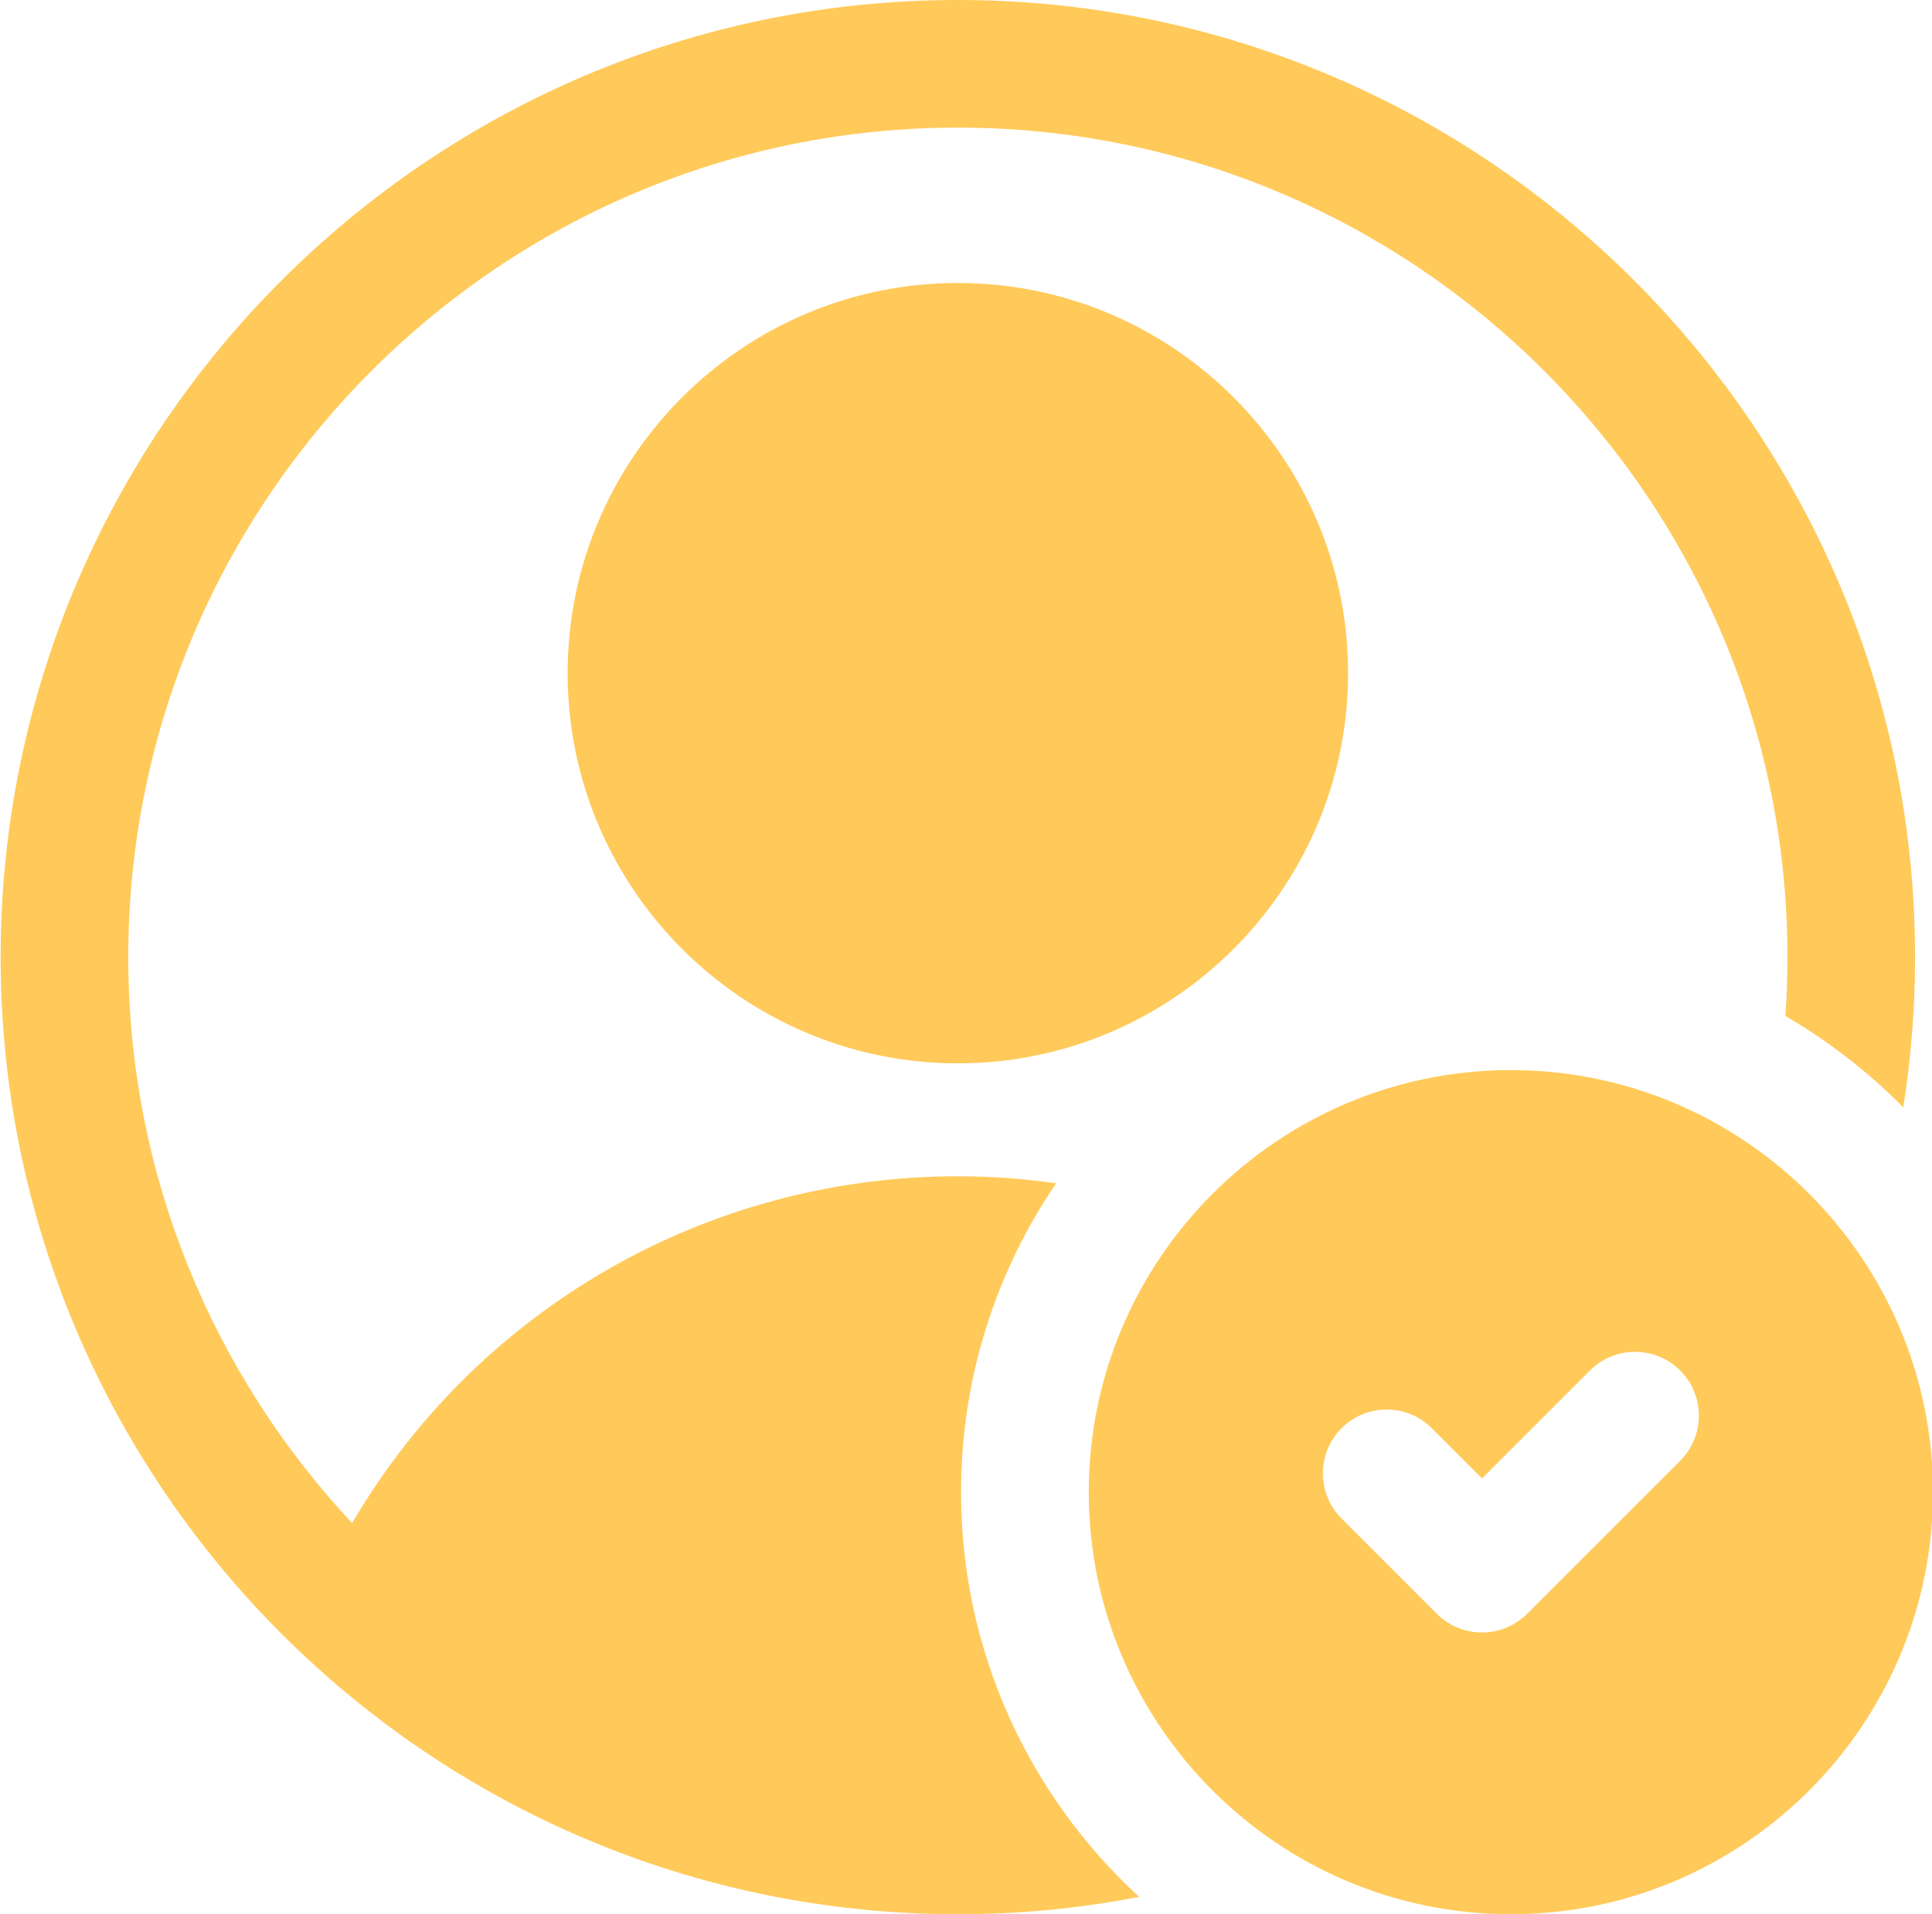 <?xml version="1.0" encoding="UTF-8" standalone="no"?><svg xmlns="http://www.w3.org/2000/svg" xmlns:xlink="http://www.w3.org/1999/xlink" fill="#ffca5a" height="120" preserveAspectRatio="xMidYMid meet" version="1" viewBox="3.4 4.0 121.1 120.0" width="121.1" zoomAndPan="magnify"><g id="change1_2"><path d="M63.44,21.74c-13.49,0-24.46,10.97-24.46,24.46c0,13.48,10.97,24.46,24.46,24.46c13.48,0,24.46-10.98,24.46-24.46 C87.9,32.71,76.92,21.74,63.44,21.74z"/><path d="M63.44,4c-33.09,0-60,26.92-60,60s26.91,60,60,60c3.85,0,7.64-0.36,11.36-1.09c-6.86-6.3-11.16-15.34-11.16-25.37 c0-7.17,2.2-13.84,5.96-19.36c-2.02-0.29-4.08-0.44-6.16-0.44c-15.79,0-30.14,8.37-37.97,21.74C16.78,90.18,11.44,77.71,11.44,64 c0-28.67,23.32-52,52-52c28.67,0,52,23.33,52,52c0,1.24-0.04,2.47-0.13,3.69c2.71,1.58,5.2,3.51,7.39,5.73 c0.49-3.1,0.74-6.24,0.74-9.42C123.44,30.92,96.52,4,63.44,4z"/></g><g id="change1_1"><path d="M98.104,71.082c-14.59,0-26.46,11.87-26.46,26.459S83.514,124,98.104,124c14.589,0,26.459-11.87,26.459-26.459 S112.693,71.082,98.104,71.082z M108.716,95.573l-9.594,9.594c-0.75,0.75-1.768,1.171-2.829,1.171s-2.079-0.421-2.829-1.172 L87.49,99.19c-1.562-1.563-1.562-4.095,0-5.657c1.563-1.562,4.096-1.561,5.657,0l3.146,3.147l6.765-6.765 c1.563-1.562,4.095-1.562,5.657,0C110.278,91.478,110.278,94.01,108.716,95.573z"/></g></svg>